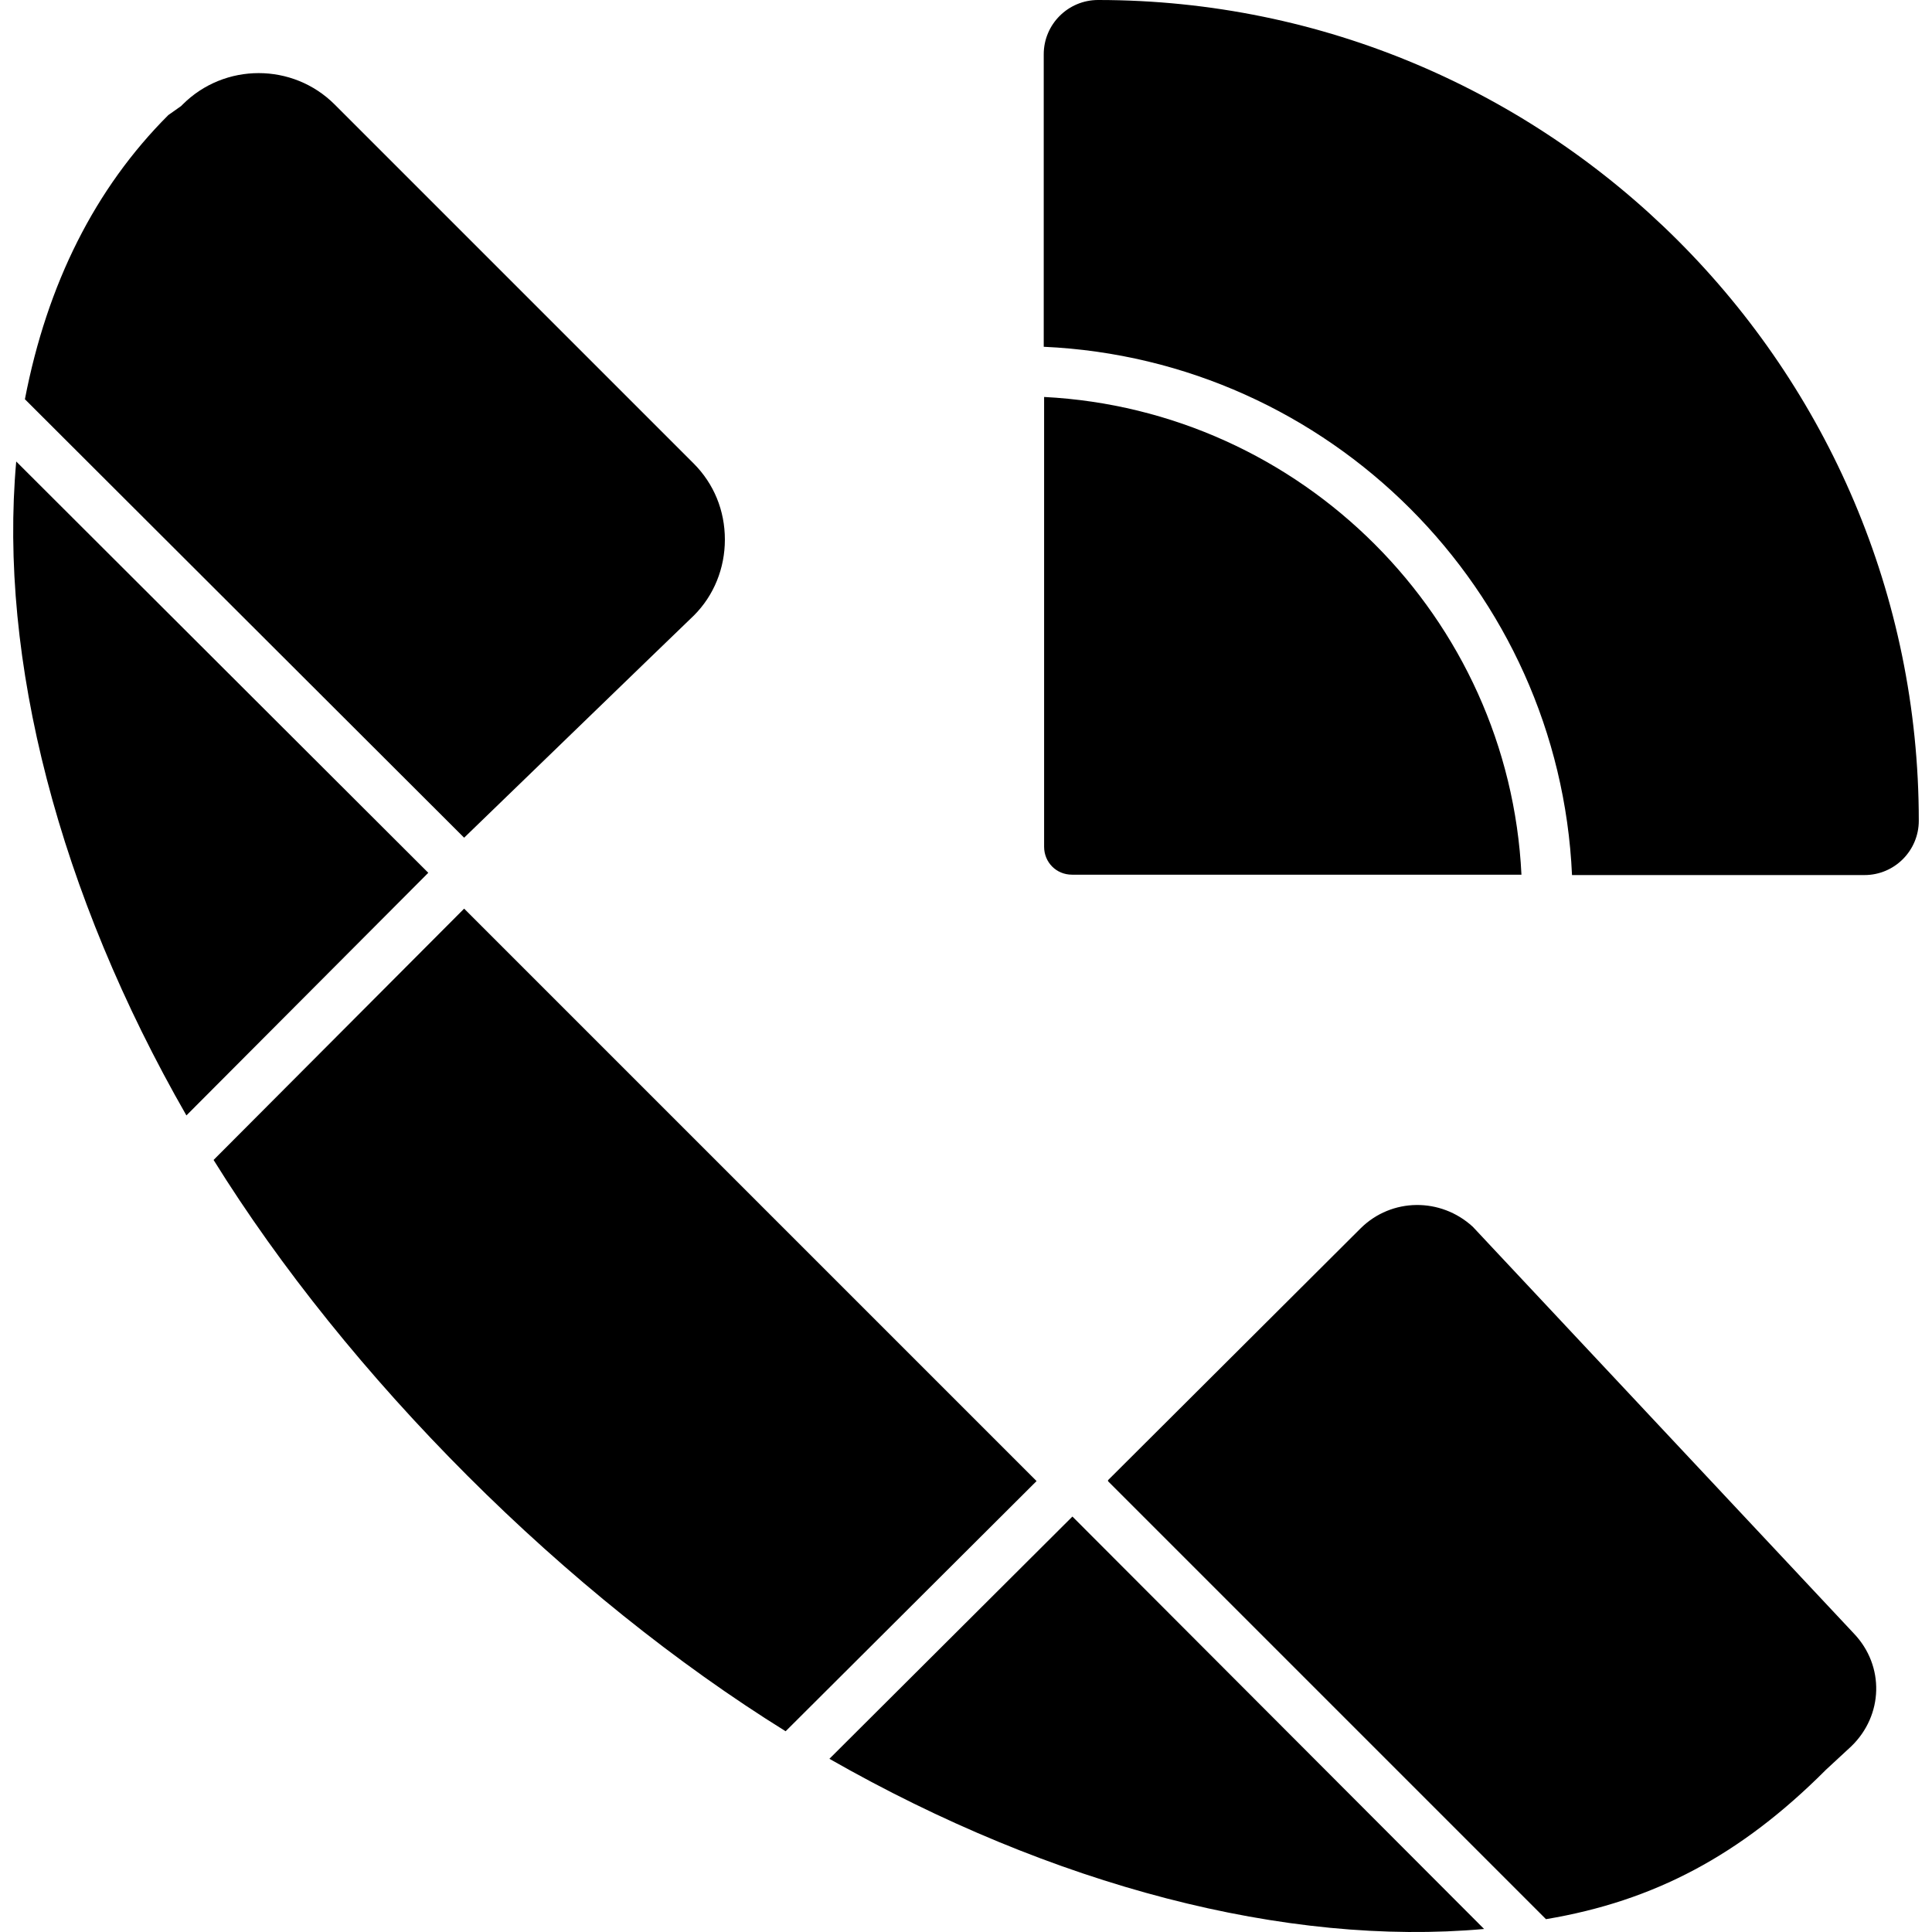 <svg xmlns="http://www.w3.org/2000/svg" xml:space="preserve" viewBox="0 0 512 512"><path d="M508.5 217.5c0 7.9-6.4 14.4-14.4 14.4h-77.5c-3.4-75.7-64.3-136.6-140-140V14.4c0-8 6.5-14.4 14.4-14.4 119.9 0 217.5 97.6 217.5 217.5m-395 13.8L4.3 122.3c-4.7 52.4 11.3 114.4 45.1 173.3zm9.5-9.3 49.4-47.8 11.5-11.1c5.3-5.3 8.2-12.5 8.2-20.1 0-7.7-2.9-14.8-8.3-20.2L88.7 27.7c-11.1-11.1-29.2-11.1-40.3 0l-.4.4-3.4 2.4c-19.4 19.4-32.1 44.7-38 75.3zm85.2 236.8 66.5-66.3-.1-.1L123 240.8l-66.4 66.6c17.7 28.5 40.9 57.3 67.3 83.7 26.5 26.5 55.5 49.8 84.3 67.7m185.1 52.4L284.2 401.9l-64.4 64.2c59.2 33.8 121.2 49.8 173.5 45.1m-116.6-406v119.2c0 4.1 3.2 7.4 7.4 7.4h119.1c-3.3-68.2-58.2-123.1-126.5-126.6m133 403.4c28.7-4.8 51.6-17 74-39.4l.2-.2 6.7-6.2c8.5-8.2 8.9-21.3.7-29.9l-101-107.8c-8.5-7.8-21.5-7.7-29.7.4l-67 66.8.1.1-.1.1z"/></svg>